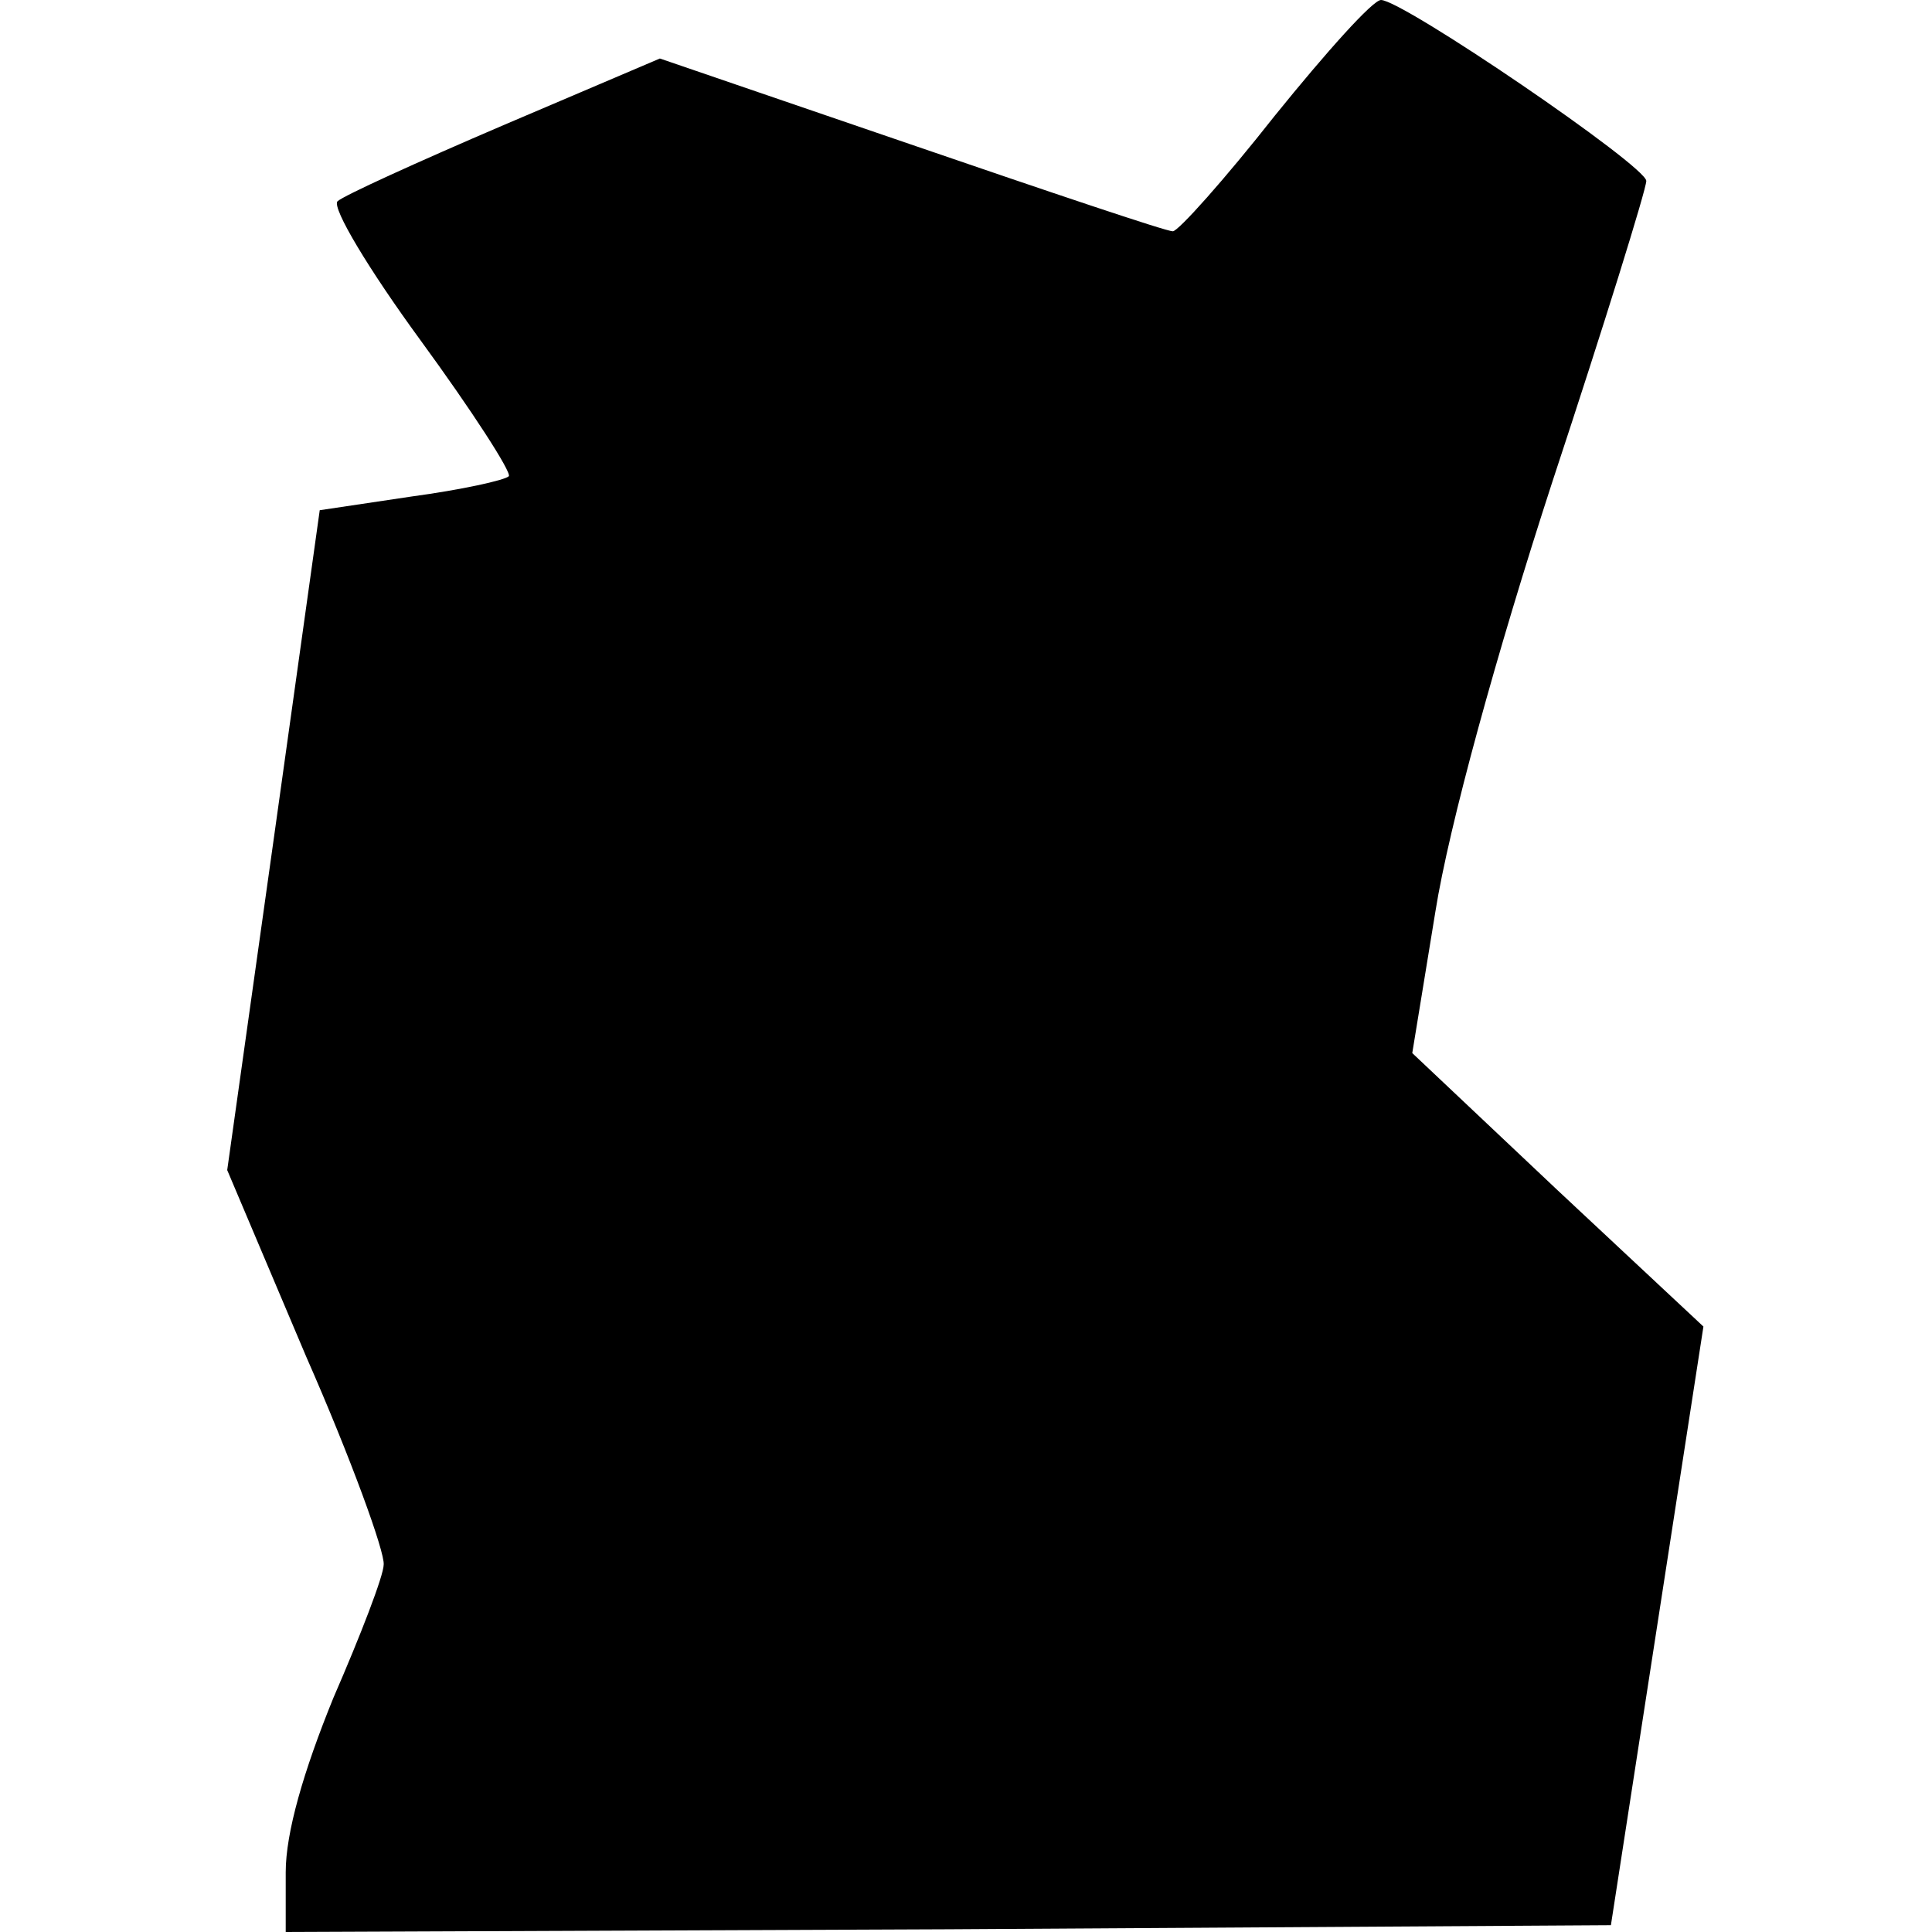 <?xml version="1.0" encoding="UTF-8" standalone="yes"?>
<svg version="1.0" xmlns="http://www.w3.org/2000/svg" width="100mm" height="100mm" viewBox="0 0 142 142" preserveAspectRatio="xMidYMid meet">
  <g transform="translate(0,142) scale(0.1,-0.1)" fill="#000000" stroke="none">
    <path d="M937 1335 c-37 -47 -71 -85 -75 -85 -5 0 -91 29 -193 64 l-184 63
-115 -49 c-63 -27 -118 -52 -122 -56 -4 -5 23 -50 61 -102 38 -52 67 -97 65
-100 -3 -3 -35 -10 -72 -15 l-67 -10 -34 -243 -34 -242 58 -137 c33 -75 58
-144 57 -153 0 -8 -17 -52 -37 -98 -22 -54 -35 -99 -35 -128 l0 -44 487 2 487
3 34 220 34 220 -107 100 -107 101 17 104 c10 63 45 190 86 316 38 115 69 215
69 221 0 11 -179 133 -195 133 -6 0 -40 -38 -78 -85z"/>
  </g>
</svg>